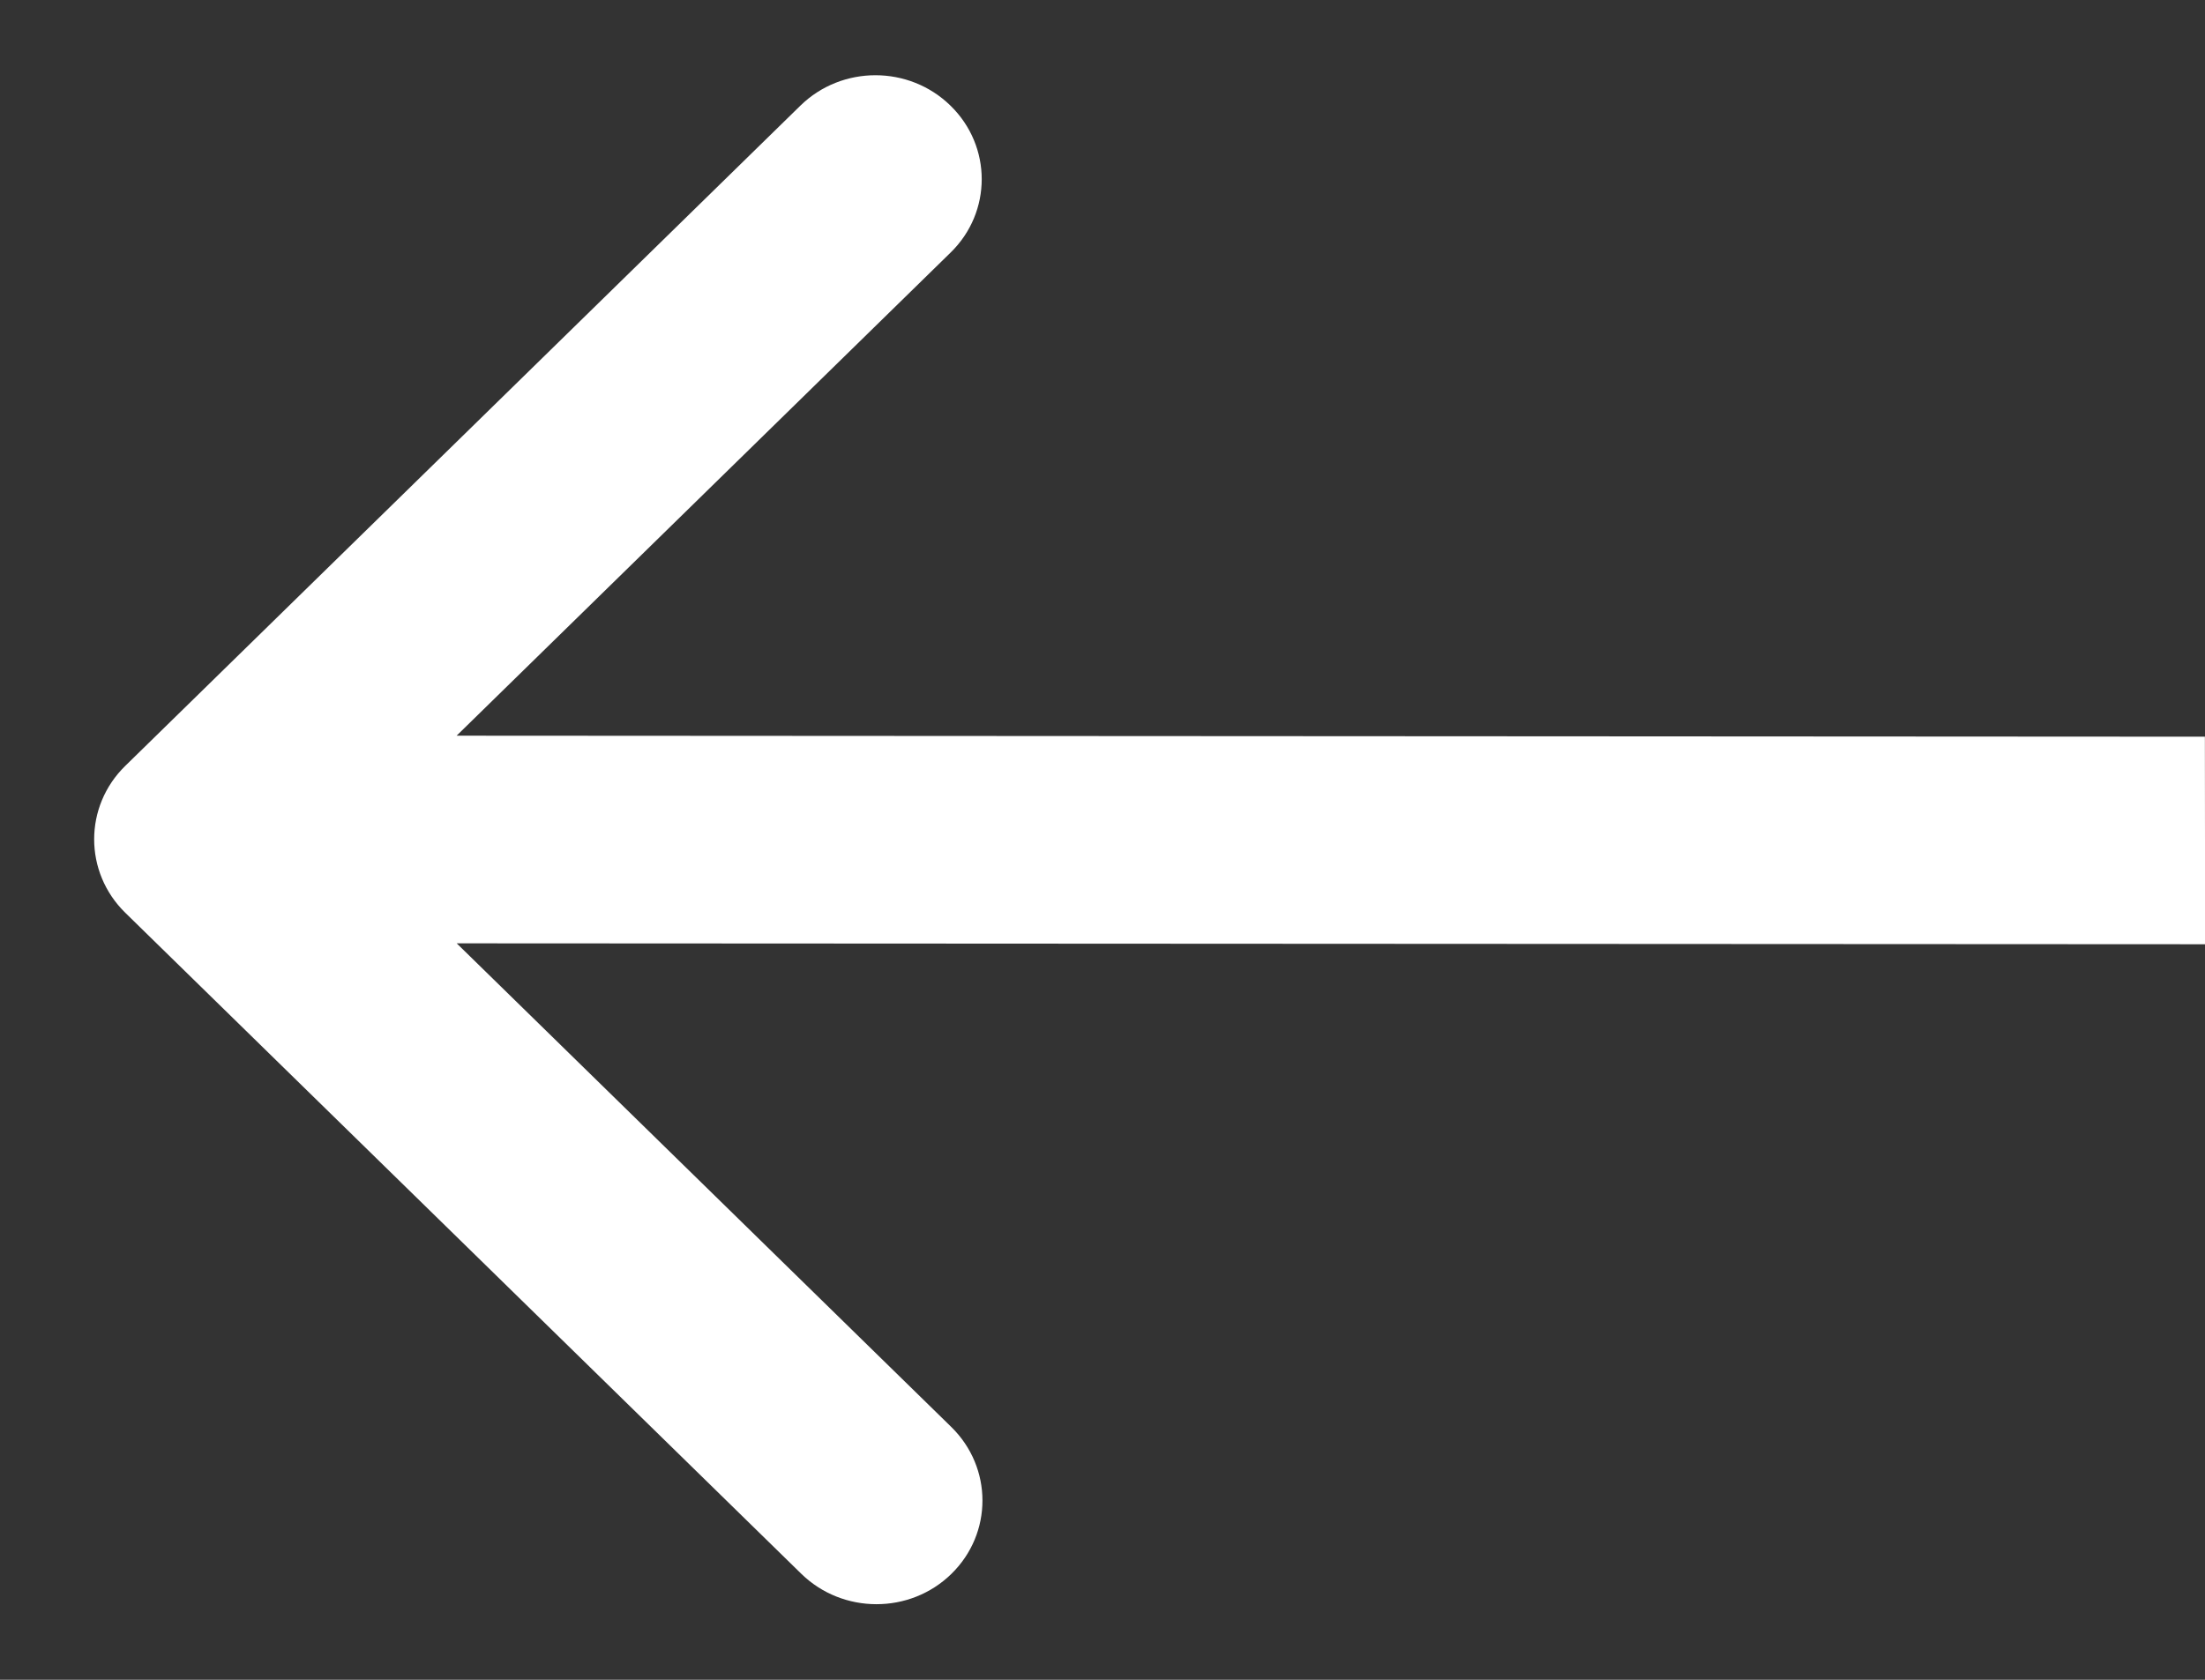 <svg width="21" height="16" viewBox="0 0 21 16" fill="none" xmlns="http://www.w3.org/2000/svg">
<rect x="0" y="0" width="21" height="16" fill="#333333" stroke="none"/>
<path d="M1.193 7.295C0.798 7.681 0.798 8.307 1.193 8.694L7.631 14.99C8.026 15.376 8.667 15.377 9.061 14.991C9.456 14.605 9.455 13.979 9.06 13.592L3.338 7.996L9.054 2.405C9.449 2.019 9.448 1.393 9.053 1.007C8.658 0.62 8.018 0.62 7.623 1.006L1.193 7.295ZM20.999 7.017L1.907 7.006L1.908 8.984L21.001 8.994L20.999 7.017Z" fill="white"/>
</svg>
